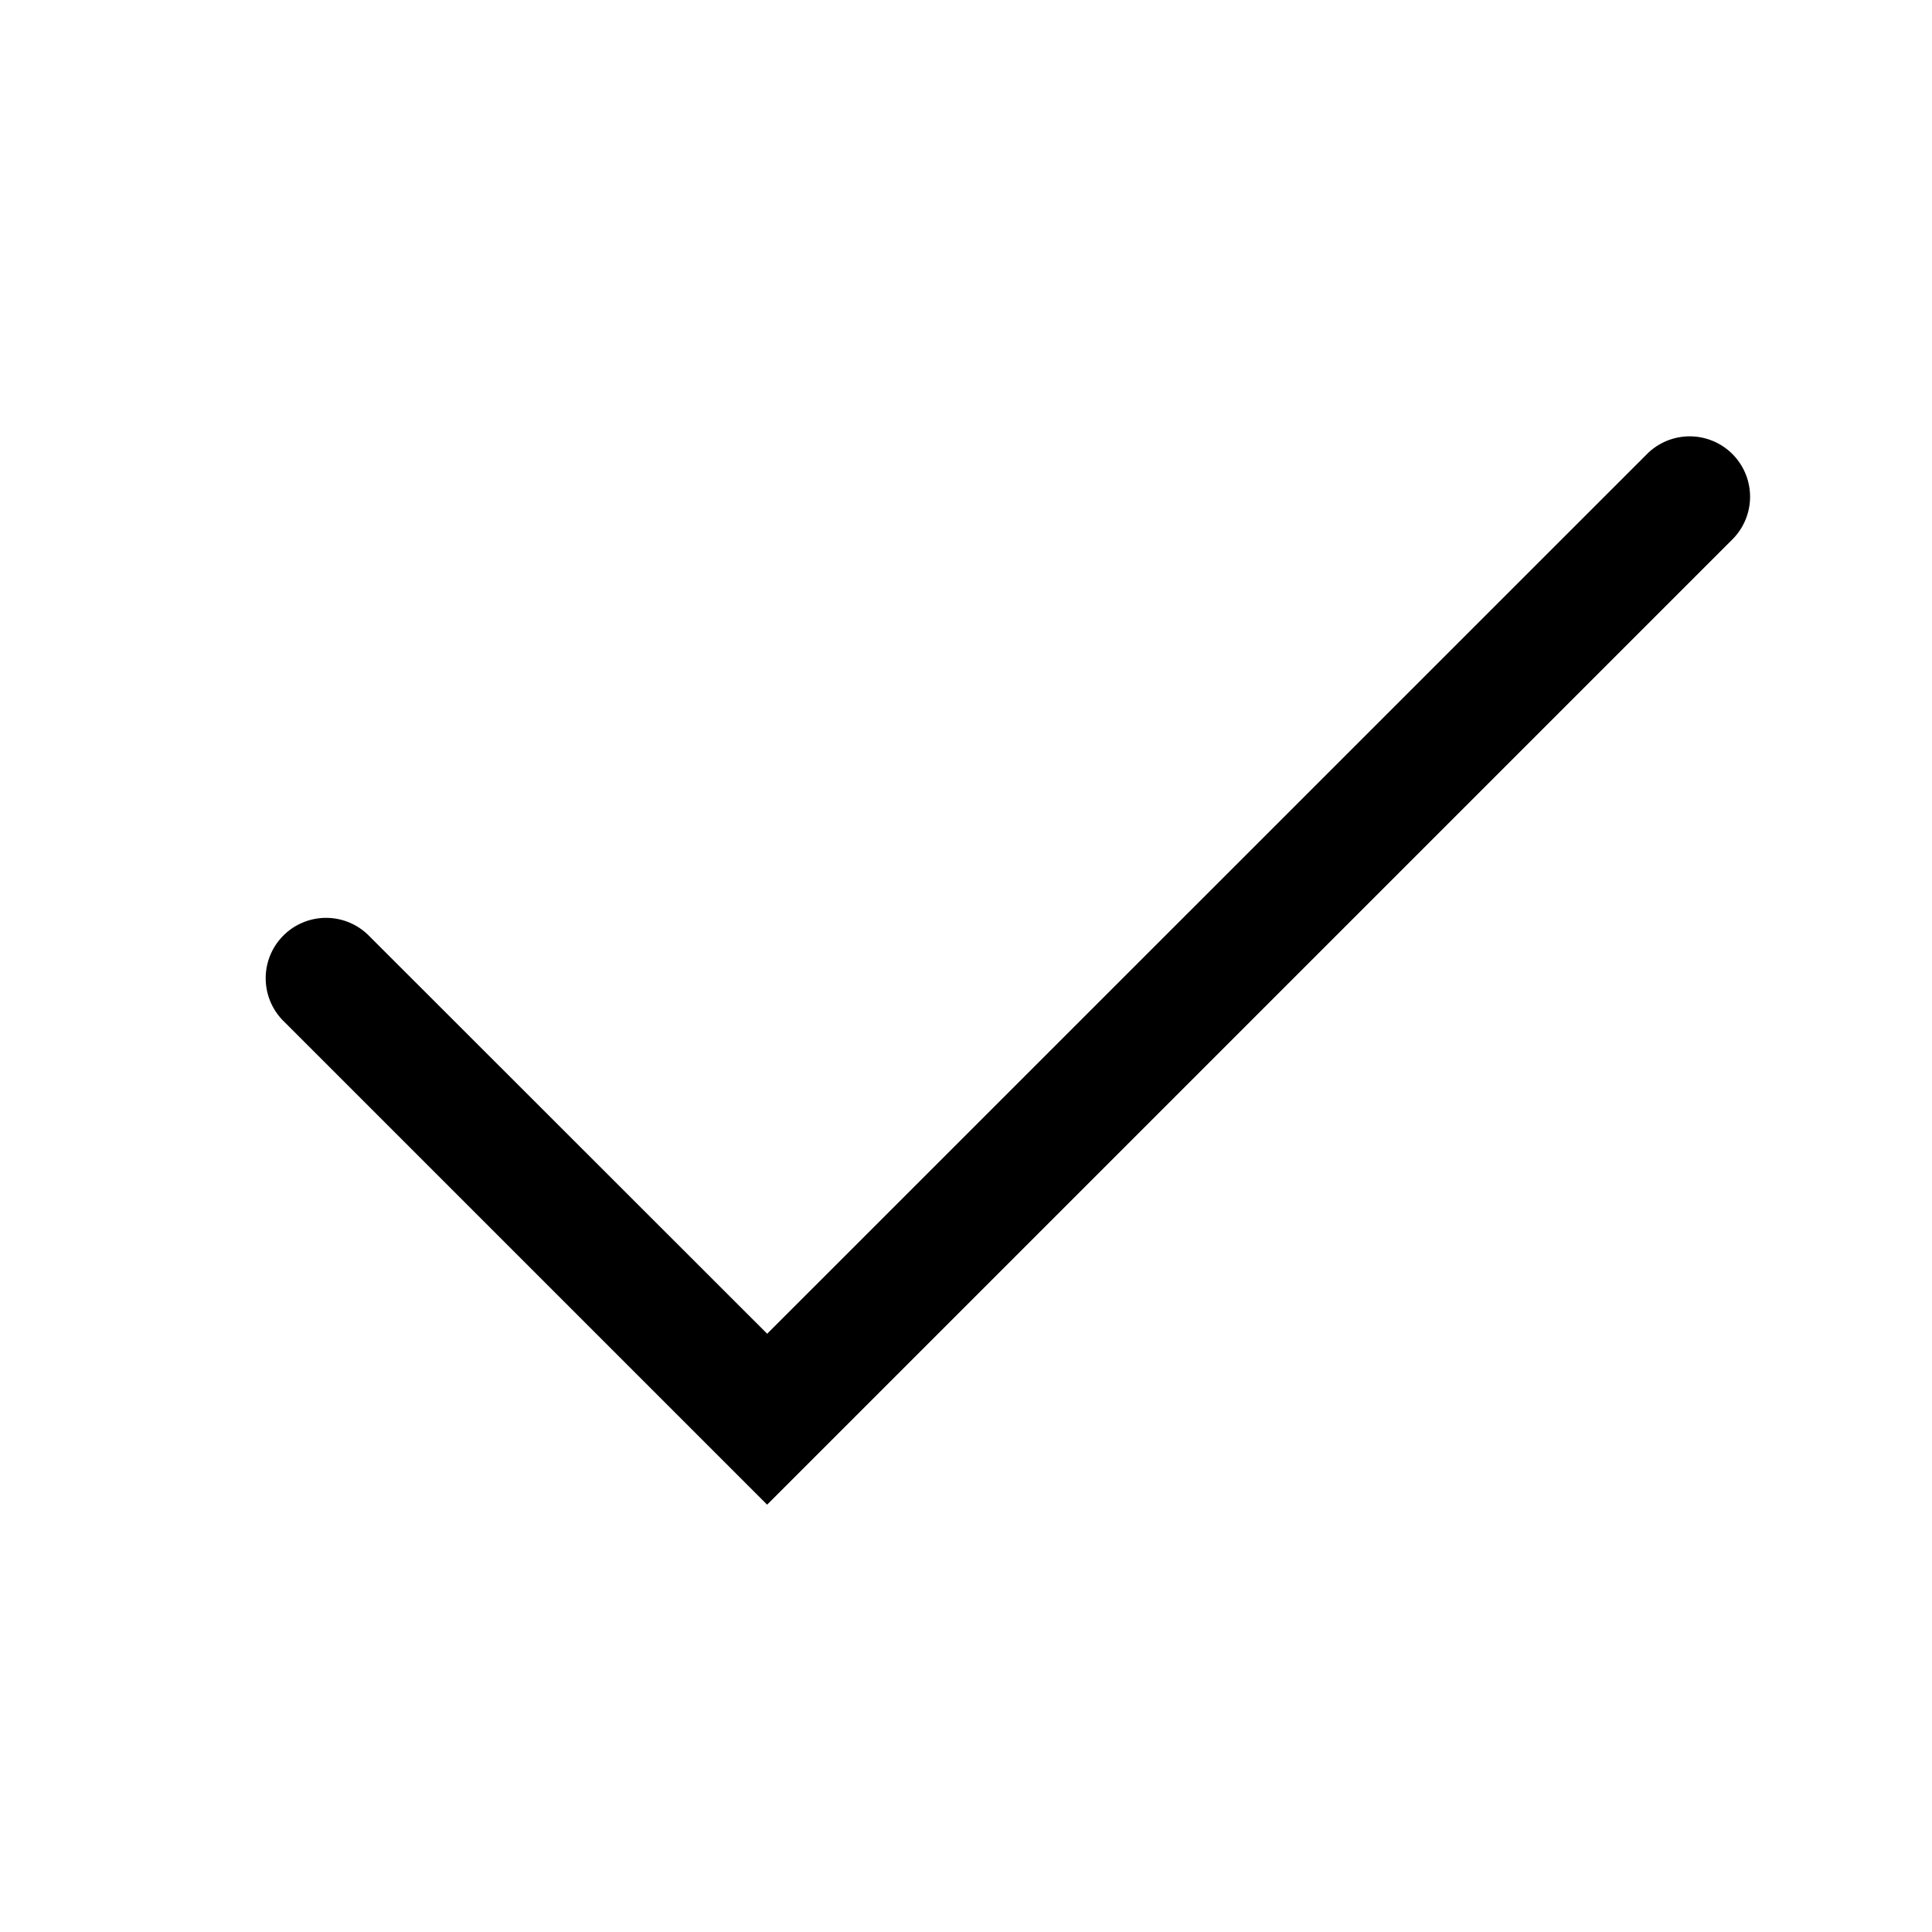 <?xml version="1.0" encoding="utf-8"?>
<svg width="800px" height="800px" viewBox="0 0 1024 1024" class="icon" xmlns="http://www.w3.org/2000/svg"><path fill="#000000" d="M406.656 706.944L195.84 496.256a32 32 0 10-45.248 45.248l256 256 512-512a32 32 0 00-45.248-45.248L406.592 706.944z"/></svg>